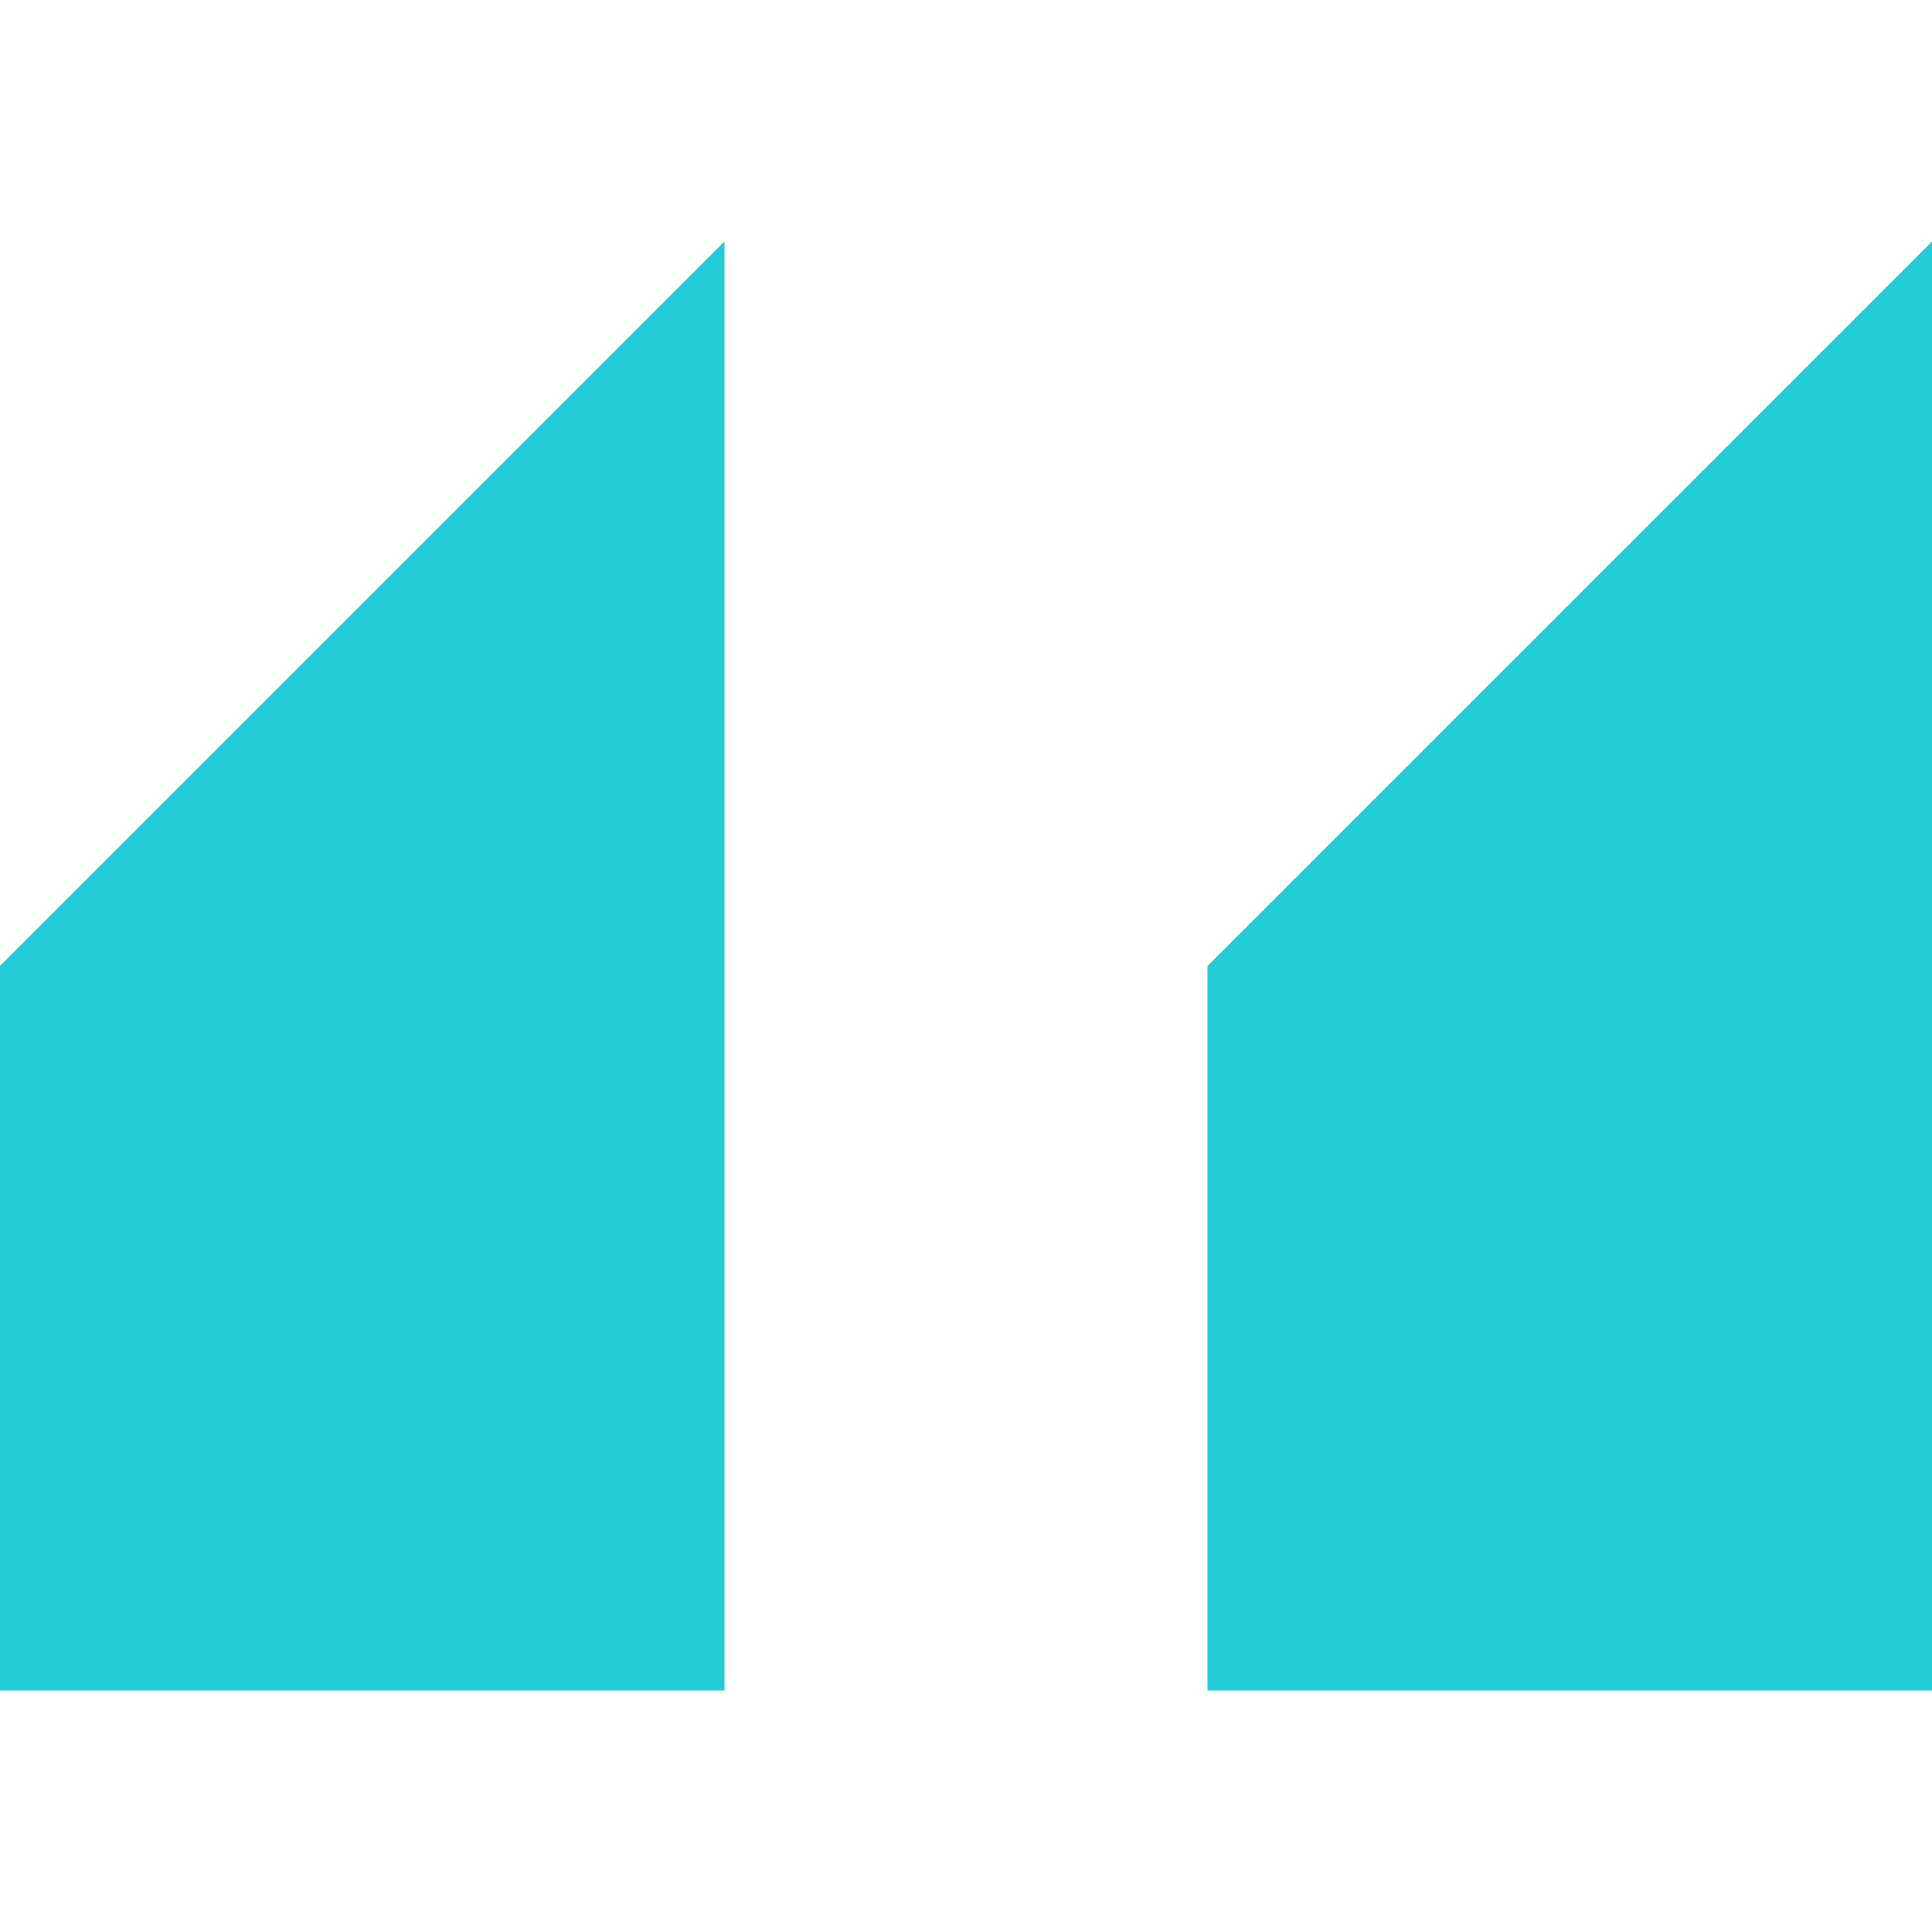 <?xml version="1.0" encoding="UTF-8"?>
<svg xmlns:xlink="http://www.w3.org/1999/xlink" xmlns="http://www.w3.org/2000/svg" class="iconify w-6 h-6 text-brand" width="32" height="32" viewBox="0 0 8 8">
  <path fill="#23CBD5" d="M3 1L0 4v3h3V1zm5 0L5 4v3h3V1z"></path>
</svg>
